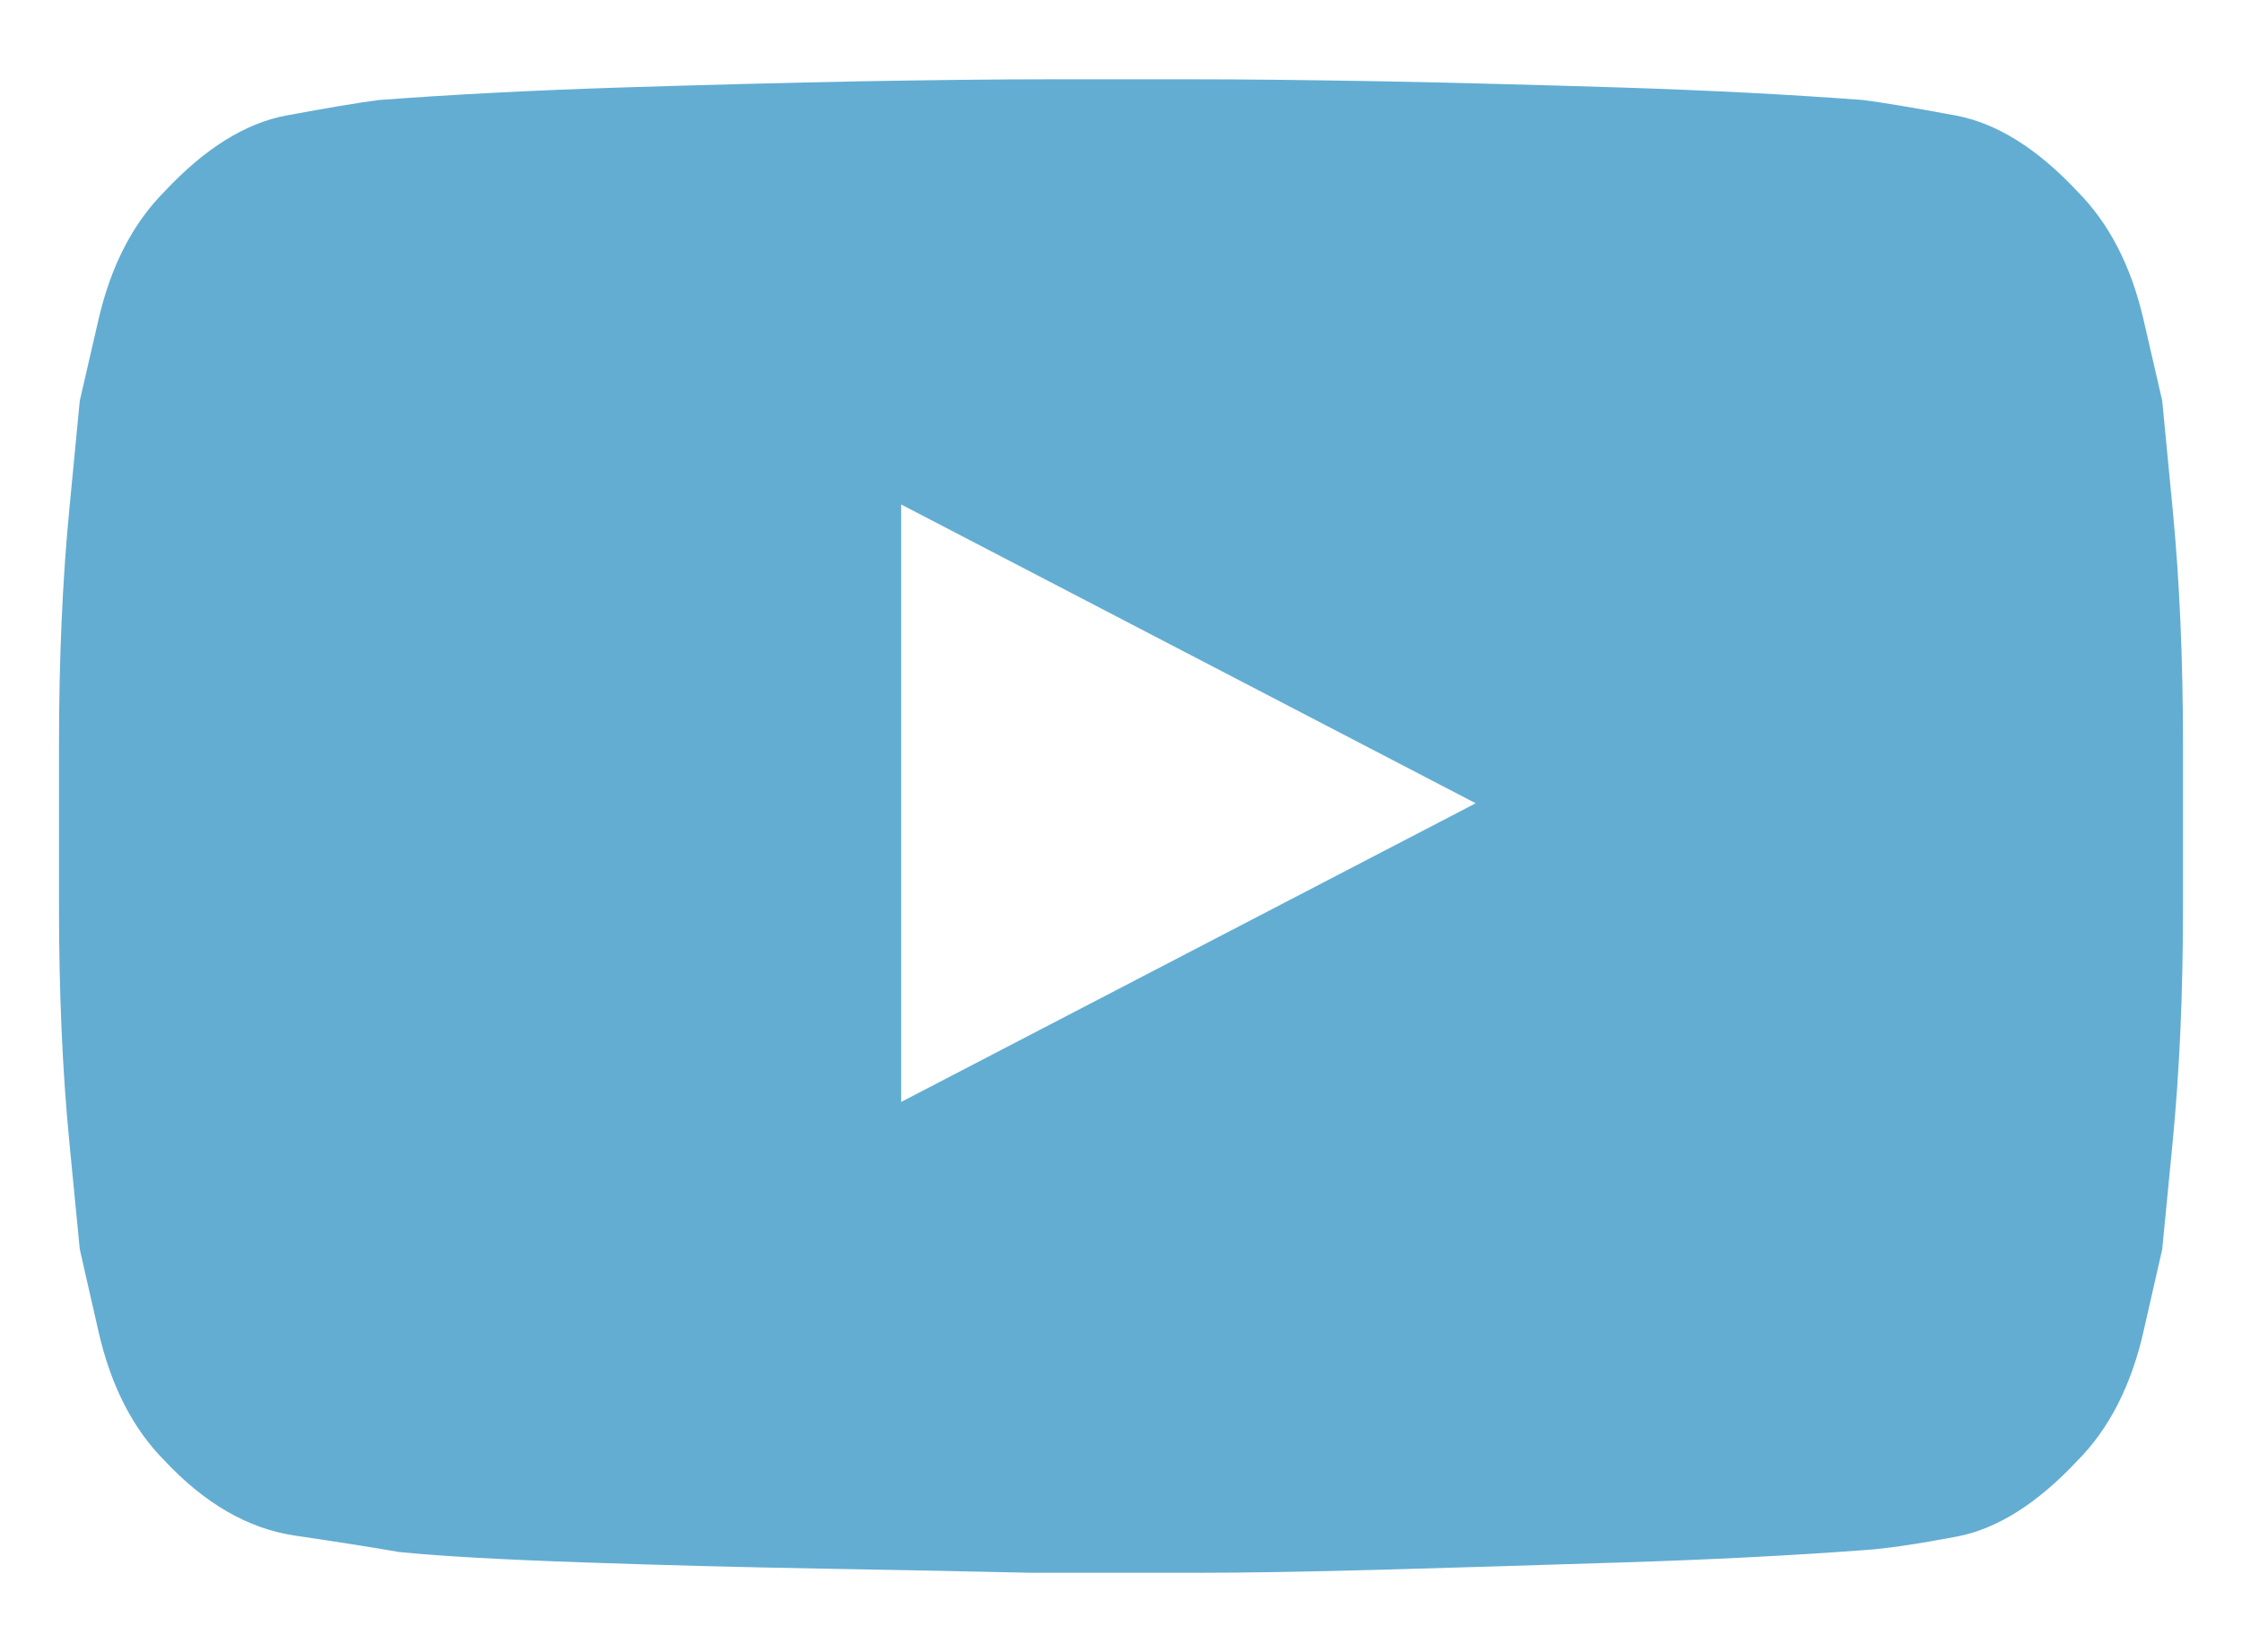 <svg width="19" height="14" viewBox="0 0 19 14" fill="none" xmlns="http://www.w3.org/2000/svg">
<path d="M18.324 3.396C18.324 3.396 18.271 3.168 18.166 2.711C18.061 2.254 17.873 1.891 17.604 1.621C17.264 1.258 16.921 1.044 16.575 0.979C16.23 0.915 15.969 0.871 15.793 0.848C15.172 0.801 14.492 0.766 13.754 0.742C13.016 0.719 12.333 0.701 11.706 0.689C11.079 0.678 10.555 0.672 10.133 0.672C9.711 0.672 9.5 0.672 9.5 0.672C9.5 0.672 9.289 0.672 8.867 0.672C8.445 0.672 7.921 0.678 7.294 0.689C6.667 0.701 5.984 0.719 5.246 0.742C4.508 0.766 3.828 0.801 3.207 0.848C3.031 0.871 2.771 0.915 2.425 0.979C2.079 1.044 1.736 1.258 1.396 1.621C1.127 1.891 0.939 2.254 0.834 2.711C0.729 3.168 0.676 3.396 0.676 3.396C0.676 3.396 0.646 3.701 0.588 4.311C0.529 4.92 0.5 5.588 0.5 6.314V7.686C0.5 8.412 0.529 9.077 0.588 9.681C0.646 10.284 0.676 10.586 0.676 10.586C0.676 10.586 0.729 10.817 0.834 11.28C0.939 11.743 1.127 12.109 1.396 12.379C1.736 12.742 2.103 12.953 2.495 13.012C2.888 13.07 3.184 13.117 3.383 13.152C3.746 13.188 4.268 13.217 4.947 13.24C5.627 13.264 6.304 13.281 6.978 13.293C7.651 13.305 8.24 13.316 8.744 13.328C9.248 13.328 9.5 13.328 9.5 13.328C9.5 13.328 9.711 13.328 10.133 13.328C10.555 13.328 11.079 13.319 11.706 13.302C12.333 13.284 13.016 13.264 13.754 13.24C14.492 13.217 15.178 13.182 15.81 13.135C15.986 13.123 16.244 13.085 16.584 13.021C16.924 12.956 17.264 12.742 17.604 12.379C17.873 12.109 18.061 11.743 18.166 11.28C18.271 10.817 18.324 10.586 18.324 10.586C18.324 10.586 18.354 10.284 18.412 9.681C18.471 9.077 18.5 8.412 18.5 7.686V6.314C18.5 5.588 18.471 4.92 18.412 4.311C18.354 3.701 18.324 3.396 18.324 3.396ZM7.637 9.338V4.275L12.506 6.807L7.637 9.338Z" fill="#63ADD2"/>
</svg>
